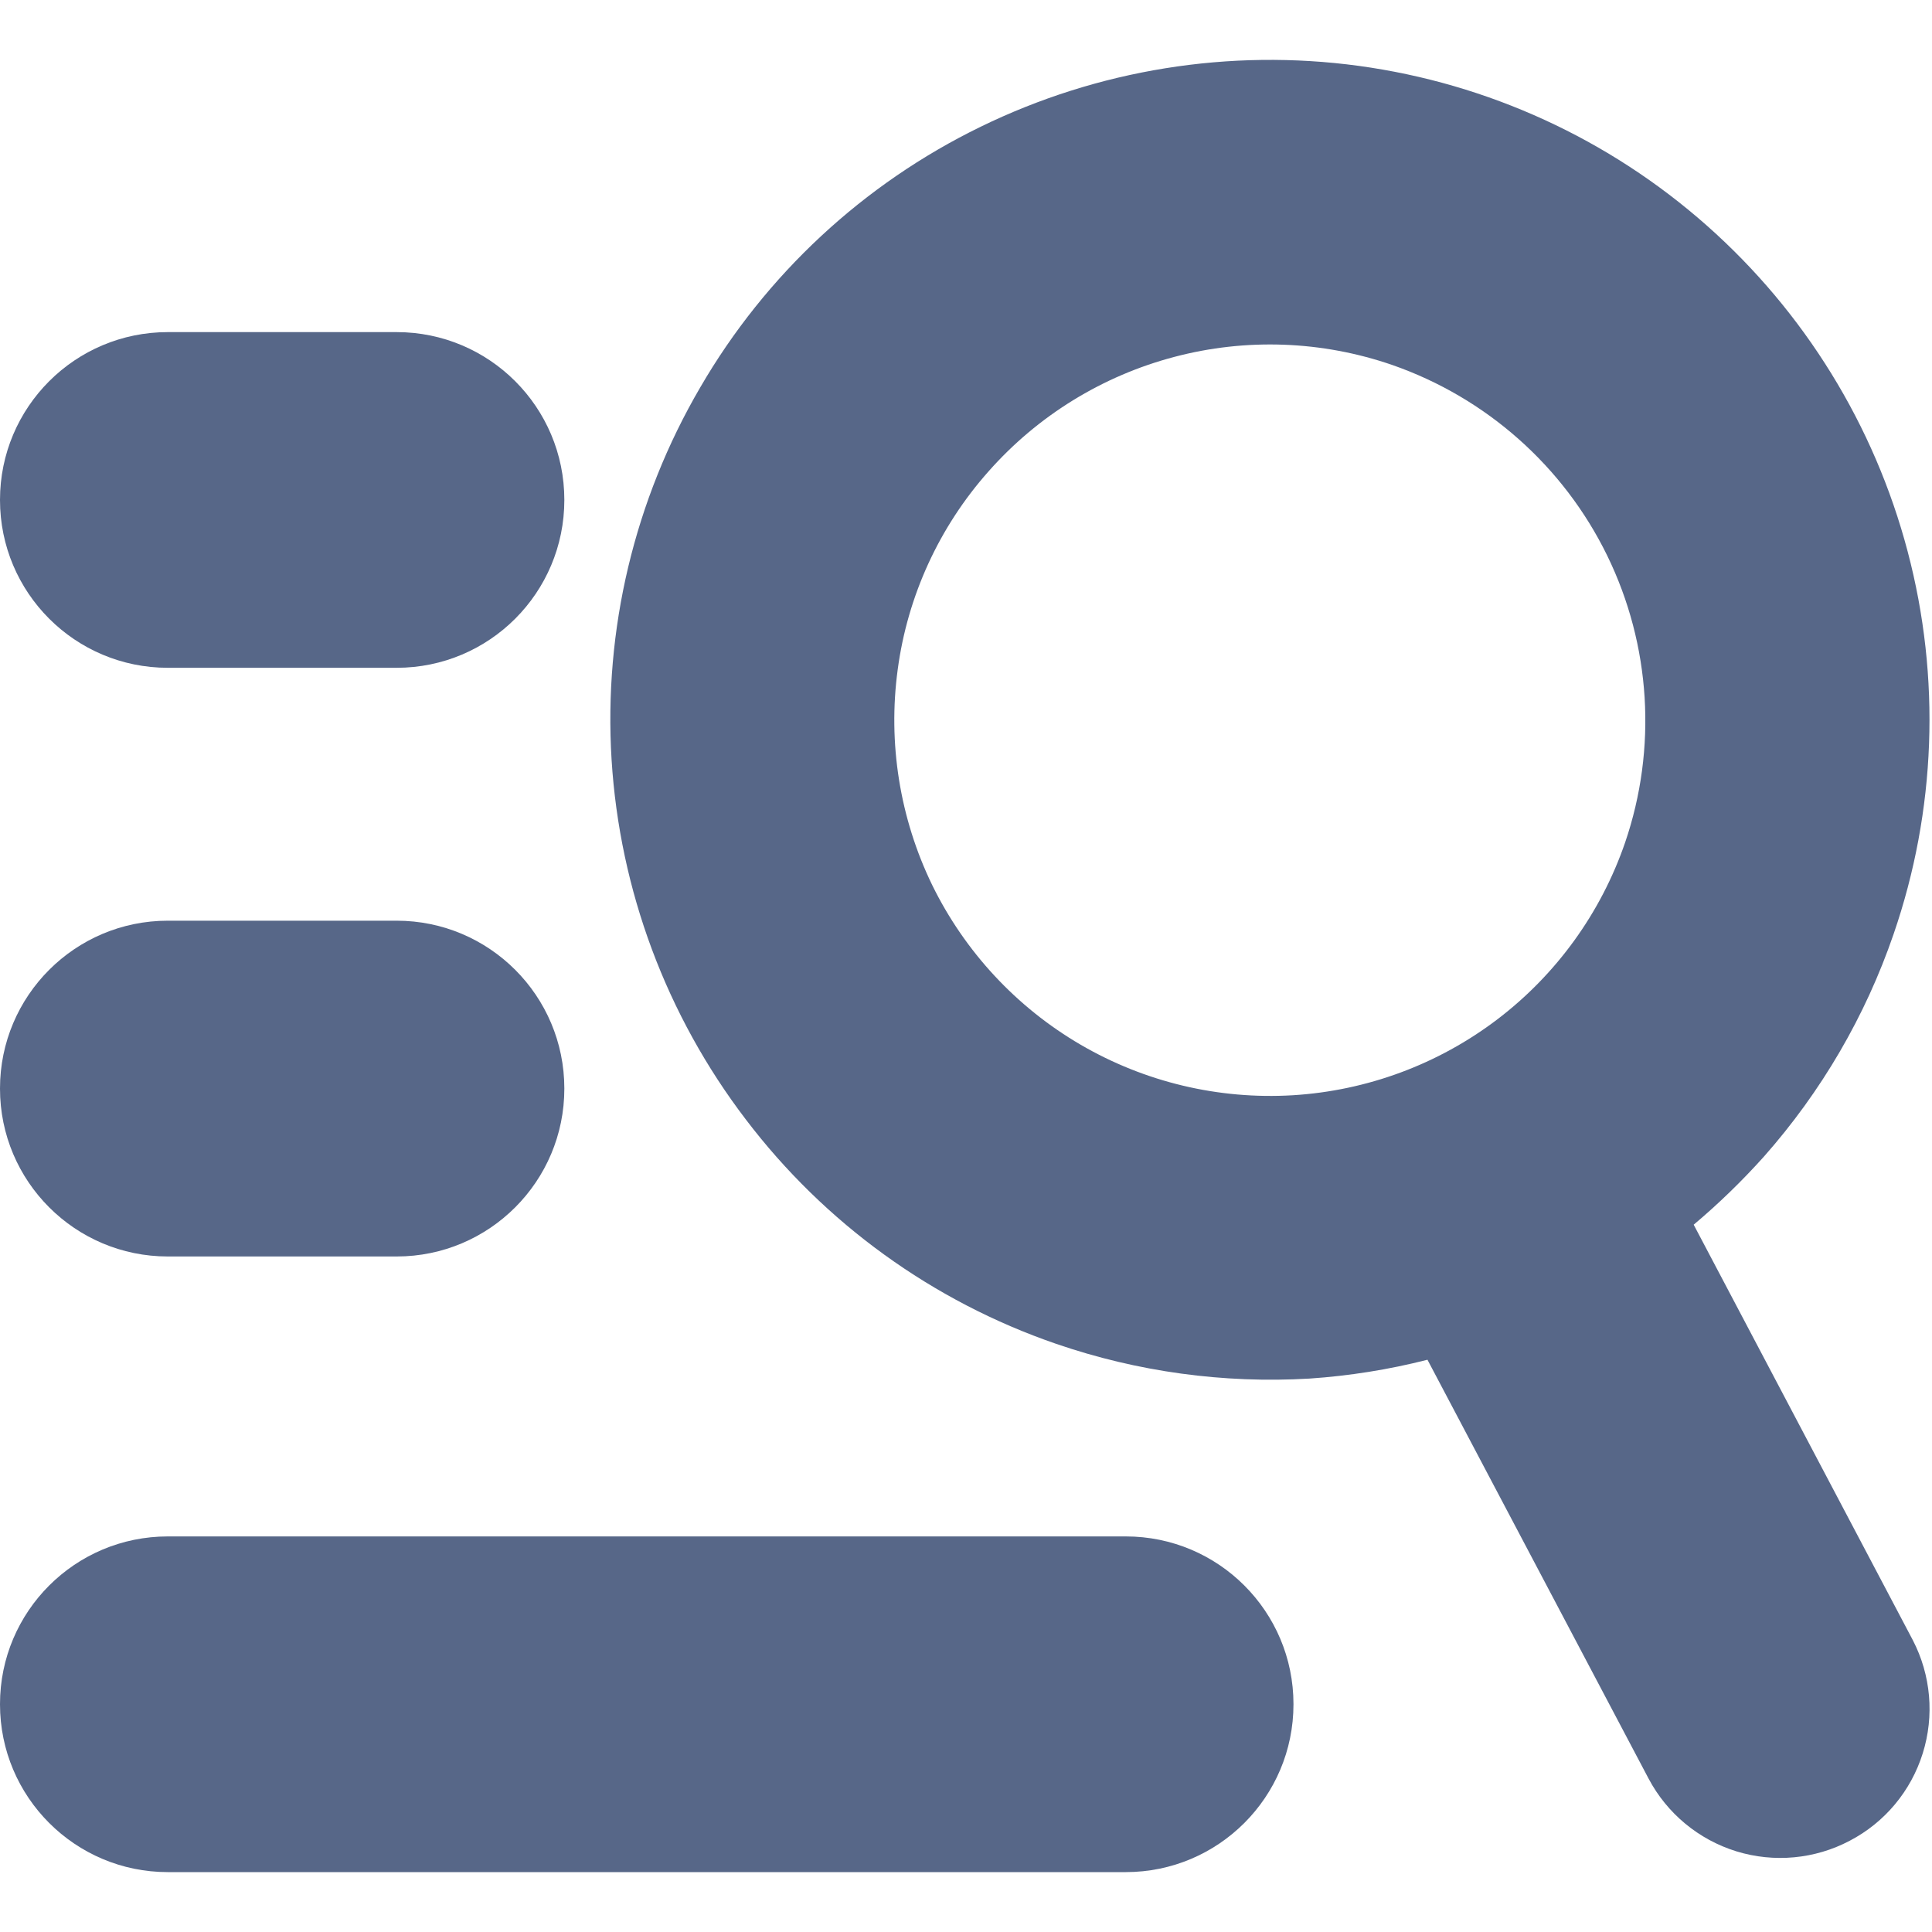 <svg width="20" height="20" viewBox="0 0 20 20" fill="none" xmlns="http://www.w3.org/2000/svg">
<path d="M19.801 16.978L17.533 12.678C17.792 12.46 18.035 12.224 18.261 11.972C18.855 11.3 19.311 10.519 19.602 9.671C20.042 8.394 20.093 7.015 19.748 5.709C19.404 4.404 18.68 3.23 17.669 2.335C16.658 1.44 15.405 0.865 14.067 0.682C12.729 0.5 11.366 0.72 10.152 1.312C8.938 1.903 7.927 2.842 7.249 4.01C6.568 5.175 6.248 6.517 6.331 7.864C6.415 9.216 6.899 10.512 7.721 11.589C8.538 12.664 9.656 13.472 10.932 13.911C11.775 14.201 12.666 14.323 13.556 14.271C13.968 14.243 14.377 14.178 14.777 14.076L17.066 18.412C17.257 18.773 17.584 19.044 17.975 19.165C18.365 19.285 18.788 19.246 19.149 19.055C19.511 18.866 19.782 18.541 19.904 18.151C20.026 17.762 19.989 17.34 19.801 16.978ZM13.383 11.338C12.615 11.384 11.851 11.202 11.187 10.815C10.523 10.428 9.988 9.852 9.65 9.162C9.314 8.47 9.19 7.693 9.293 6.931C9.395 6.168 9.723 5.454 10.234 4.879C10.743 4.303 11.412 3.891 12.155 3.695C12.899 3.498 13.684 3.527 14.412 3.778C15.385 4.117 16.186 4.826 16.638 5.752C17.09 6.679 17.156 7.747 16.823 8.722C16.573 9.449 16.113 10.086 15.501 10.552C14.888 11.018 14.151 11.291 13.383 11.338Z" fill="#576788"/>
<path d="M11.654 15.905H1.737C0.778 15.905 0 16.682 0 17.641V17.643C0 18.602 0.778 19.38 1.737 19.38H11.654C12.613 19.38 13.39 18.602 13.39 17.643V17.641C13.39 16.682 12.613 15.905 11.654 15.905Z" fill="#576788"/>
<path d="M4.106 9.531H1.737C0.778 9.531 0 10.309 0 11.268V11.27C0 12.229 0.778 13.007 1.737 13.007H4.106C5.065 13.007 5.842 12.229 5.842 11.27V11.268C5.842 10.309 5.065 9.531 4.106 9.531Z" fill="#576788"/>
<path d="M4.106 3.438H1.737C0.778 3.438 0 4.215 0 5.175V5.176C0 6.136 0.778 6.913 1.737 6.913H4.106C5.065 6.913 5.842 6.136 5.842 5.176V5.175C5.842 4.215 5.065 3.438 4.106 3.438Z" fill="#576788"/>
</svg>
